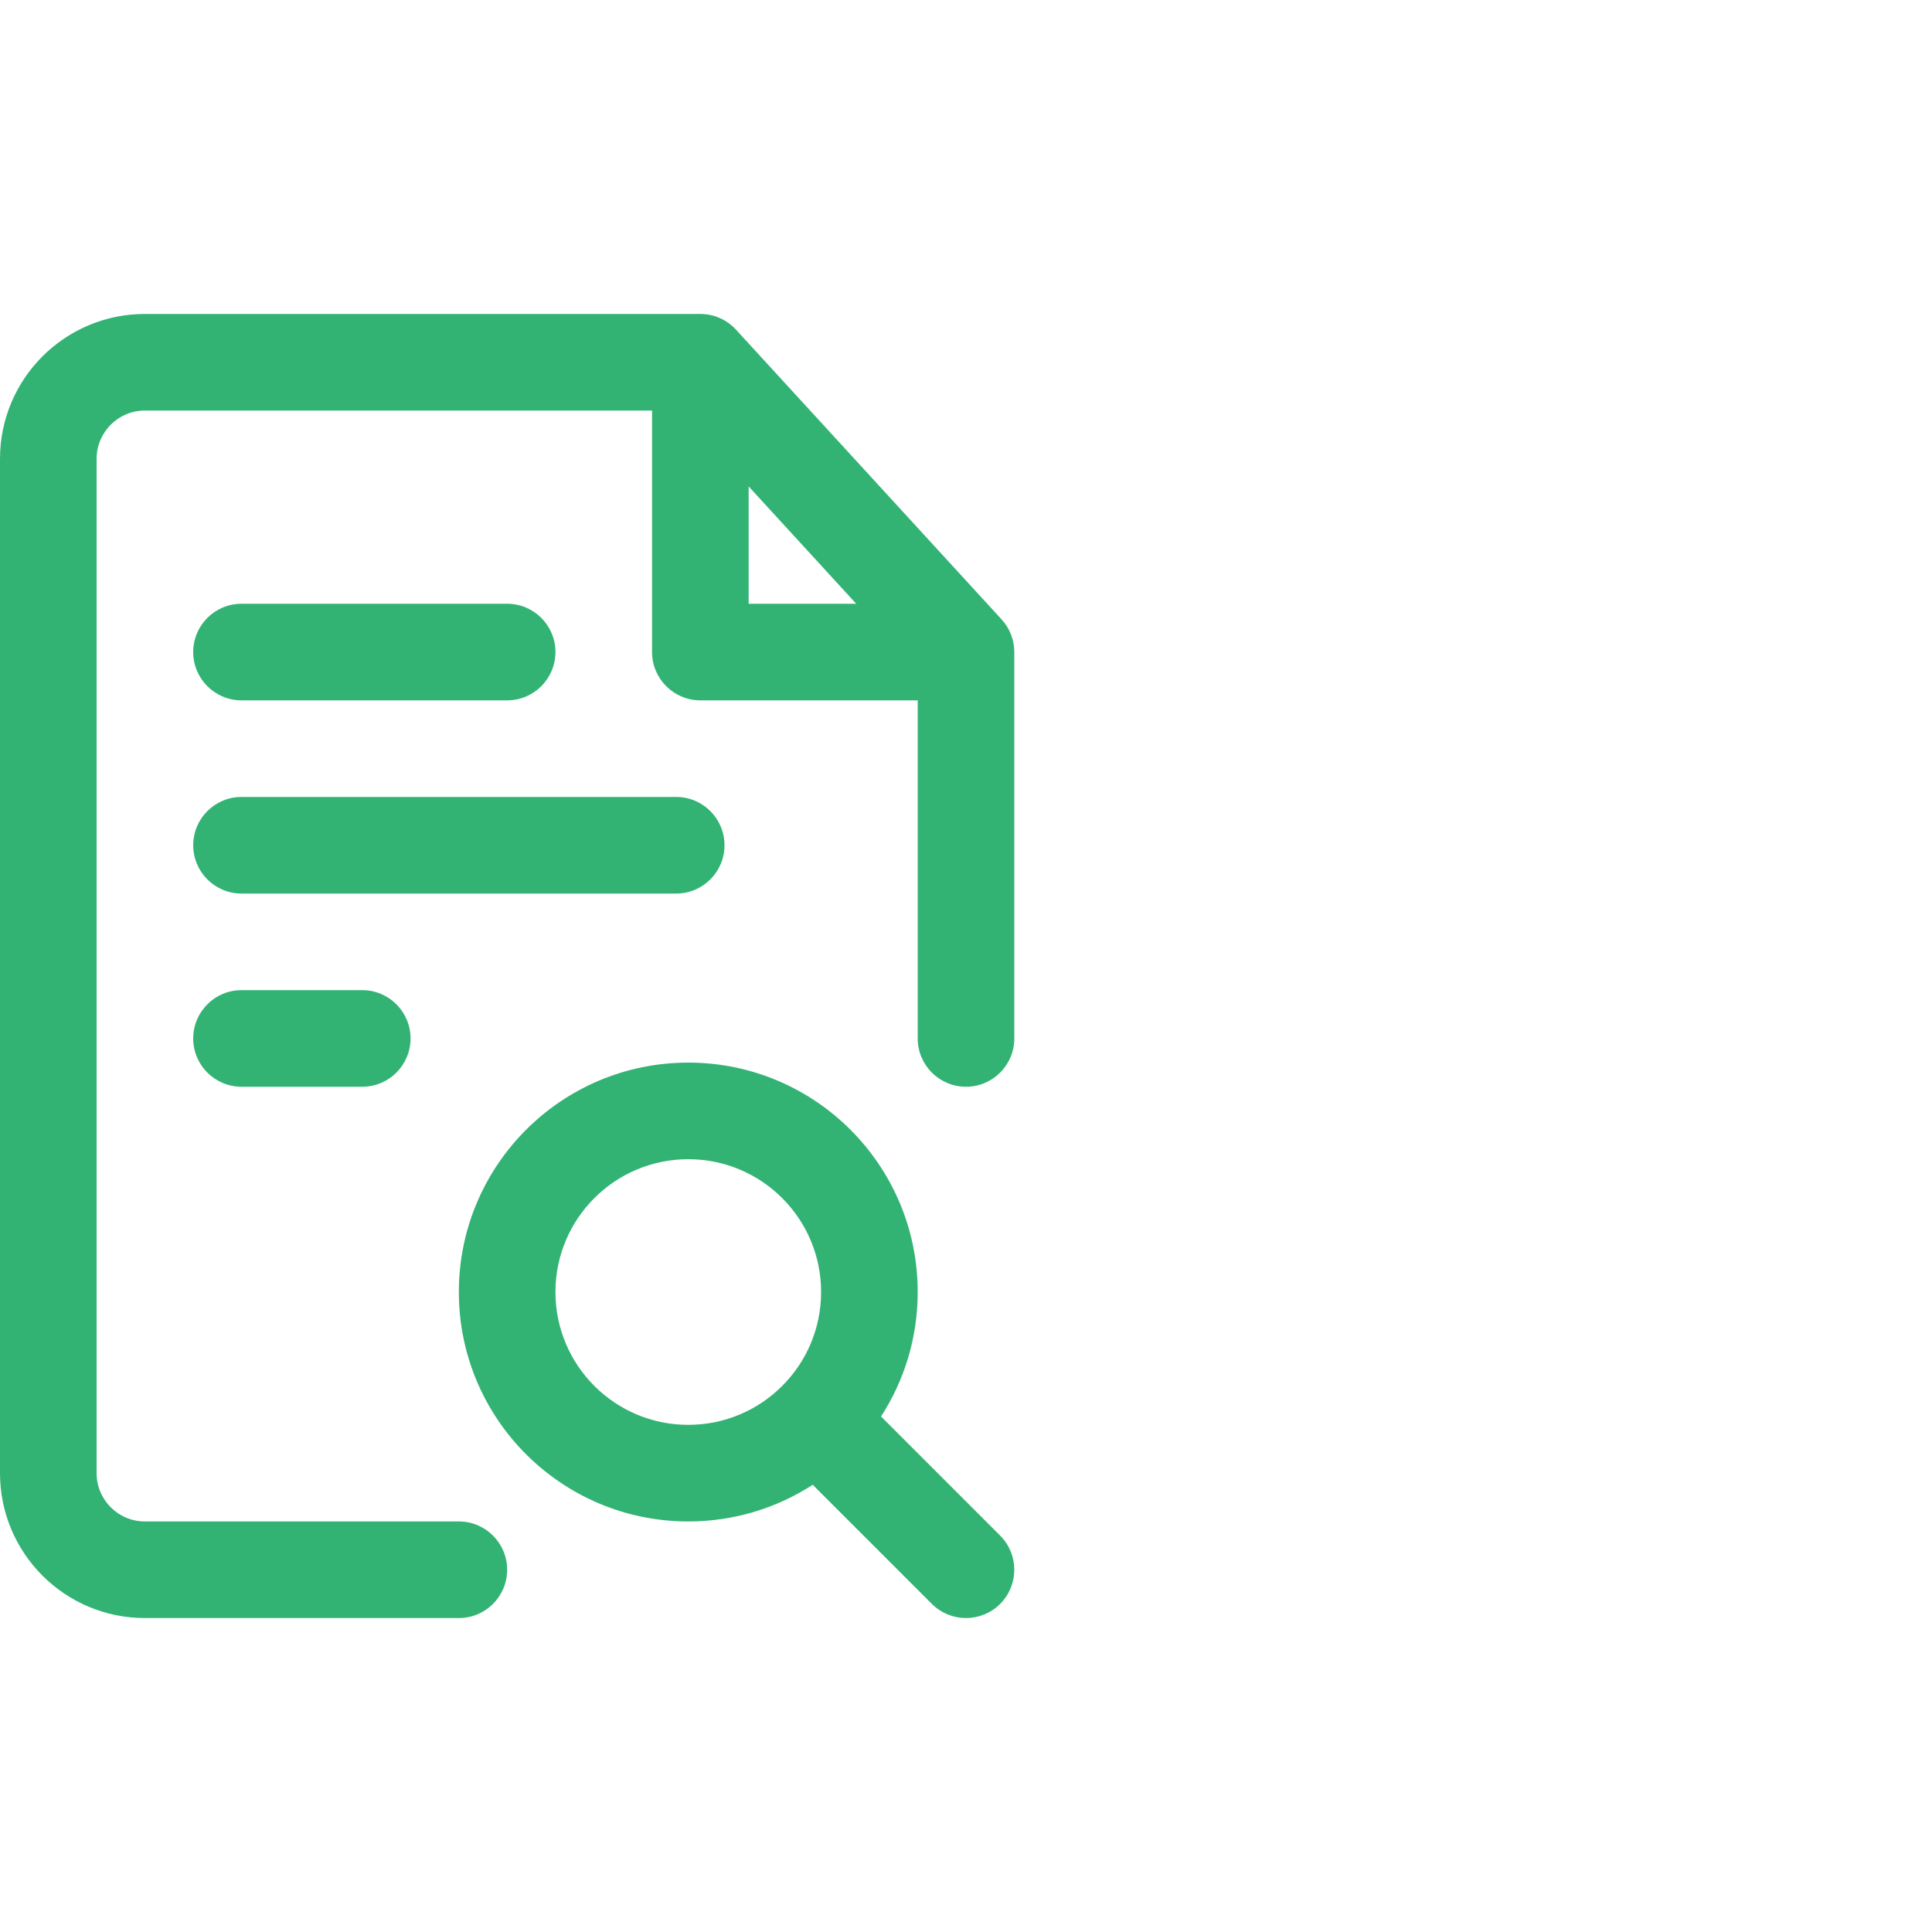 <?xml version="1.0" encoding="UTF-8"?> <svg xmlns="http://www.w3.org/2000/svg" width="320" height="320" viewBox="0 0 320 320" fill="none"> <path fill-rule="evenodd" clip-rule="evenodd" d="M24 68C19.582 68 16 71.582 16 76V244C16 248.418 19.582 252 24 252H76C80.418 252 84 255.582 84 260C84 264.418 80.418 268 76 268H24C10.745 268 0 257.255 0 244V76C0 62.745 10.745 52 24 52H116C118.242 52 120.382 52.941 121.897 54.594L165.897 102.594C167.25 104.07 168 105.998 168 108V172C168 176.418 164.418 180 160 180C155.582 180 152 176.418 152 172V116H116C111.582 116 108 112.418 108 108V68H24ZM124 80.566L141.814 100H124V80.566ZM32 108C32 103.582 35.582 100 40 100H84C88.418 100 92 103.582 92 108C92 112.418 88.418 116 84 116H40C35.582 116 32 112.418 32 108ZM32 140C32 135.582 35.582 132 40 132H112C116.418 132 120 135.582 120 140C120 144.418 116.418 148 112 148H40C35.582 148 32 144.418 32 140ZM32 172C32 167.582 35.582 164 40 164H60C64.418 164 68 167.582 68 172C68 176.418 64.418 180 60 180H40C35.582 180 32 176.418 32 172ZM114 192C101.85 192 92 201.85 92 214C92 226.15 101.85 236 114 236C126.15 236 136 226.15 136 214C136 201.85 126.15 192 114 192ZM76 214C76 193.013 93.013 176 114 176C134.987 176 152 193.013 152 214C152 221.599 149.77 228.676 145.928 234.614L165.657 254.343C168.781 257.467 168.781 262.533 165.657 265.657C162.533 268.781 157.467 268.781 154.343 265.657L134.614 245.928C128.676 249.77 121.599 252 114 252C93.013 252 76 234.987 76 214Z" fill="#32B374"></path> </svg> 